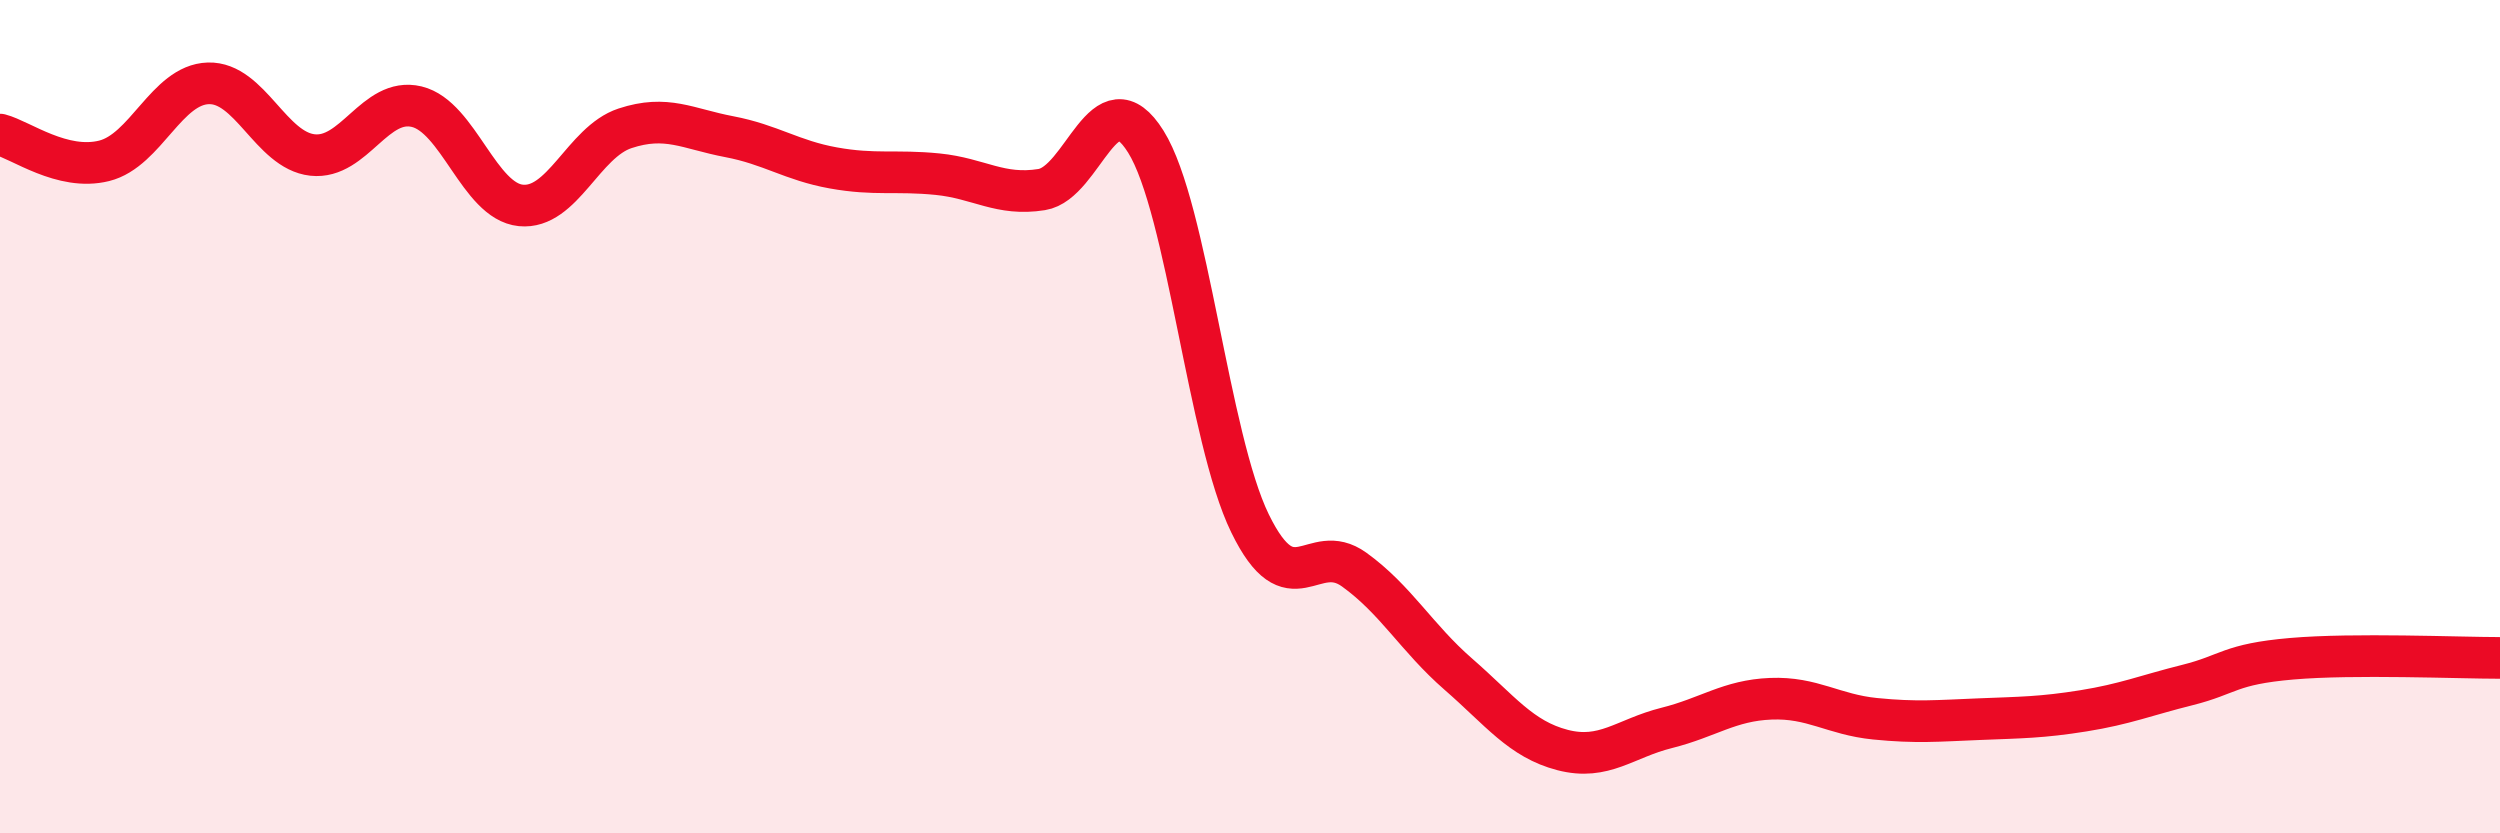 
    <svg width="60" height="20" viewBox="0 0 60 20" xmlns="http://www.w3.org/2000/svg">
      <path
        d="M 0,3.23 C 0.5,3.36 1.5,4.11 2.5,3.86 C 3.5,3.61 4,2.03 5,2 C 6,1.97 6.5,3.61 7.5,3.72 C 8.5,3.83 9,2.32 10,2.56 C 11,2.8 11.5,4.83 12.5,4.93 C 13.5,5.03 14,3.41 15,3.08 C 16,2.75 16.5,3.09 17.5,3.28 C 18.5,3.47 19,3.85 20,4.03 C 21,4.21 21.5,4.08 22.5,4.18 C 23.5,4.28 24,4.71 25,4.55 C 26,4.39 26.5,1.8 27.5,3.4 C 28.5,5 29,10.51 30,12.56 C 31,14.61 31.5,12.95 32.5,13.67 C 33.5,14.39 34,15.31 35,16.18 C 36,17.05 36.5,17.74 37.5,18 C 38.5,18.26 39,17.72 40,17.47 C 41,17.22 41.5,16.81 42.5,16.77 C 43.5,16.73 44,17.15 45,17.25 C 46,17.35 46.5,17.3 47.5,17.26 C 48.5,17.22 49,17.22 50,17.06 C 51,16.9 51.5,16.69 52.5,16.44 C 53.5,16.19 53.5,15.94 55,15.81 C 56.5,15.68 59,15.79 60,15.79L60 20L0 20Z"
        fill="#EB0A25"
        opacity="0.1"
        stroke-linecap="round"
        stroke-linejoin="round"
      />
      <path
        d="M 0,3.23 C 0.5,3.36 1.5,4.11 2.5,3.86 C 3.5,3.61 4,2.03 5,2 C 6,1.97 6.5,3.61 7.5,3.72 C 8.5,3.83 9,2.32 10,2.56 C 11,2.8 11.5,4.83 12.5,4.93 C 13.5,5.03 14,3.41 15,3.08 C 16,2.75 16.5,3.09 17.5,3.28 C 18.5,3.47 19,3.85 20,4.03 C 21,4.21 21.5,4.08 22.5,4.18 C 23.5,4.28 24,4.71 25,4.55 C 26,4.39 26.5,1.8 27.5,3.4 C 28.5,5 29,10.51 30,12.56 C 31,14.61 31.5,12.95 32.5,13.67 C 33.5,14.39 34,15.31 35,16.18 C 36,17.05 36.5,17.74 37.5,18 C 38.5,18.26 39,17.72 40,17.47 C 41,17.22 41.5,16.81 42.5,16.77 C 43.5,16.73 44,17.15 45,17.25 C 46,17.35 46.5,17.3 47.5,17.26 C 48.5,17.22 49,17.22 50,17.06 C 51,16.9 51.5,16.69 52.5,16.44 C 53.5,16.19 53.5,15.94 55,15.81 C 56.5,15.68 59,15.79 60,15.79"
        stroke="#EB0A25"
        stroke-width="1"
        fill="none"
        stroke-linecap="round"
        stroke-linejoin="round"
      />
    </svg>
  